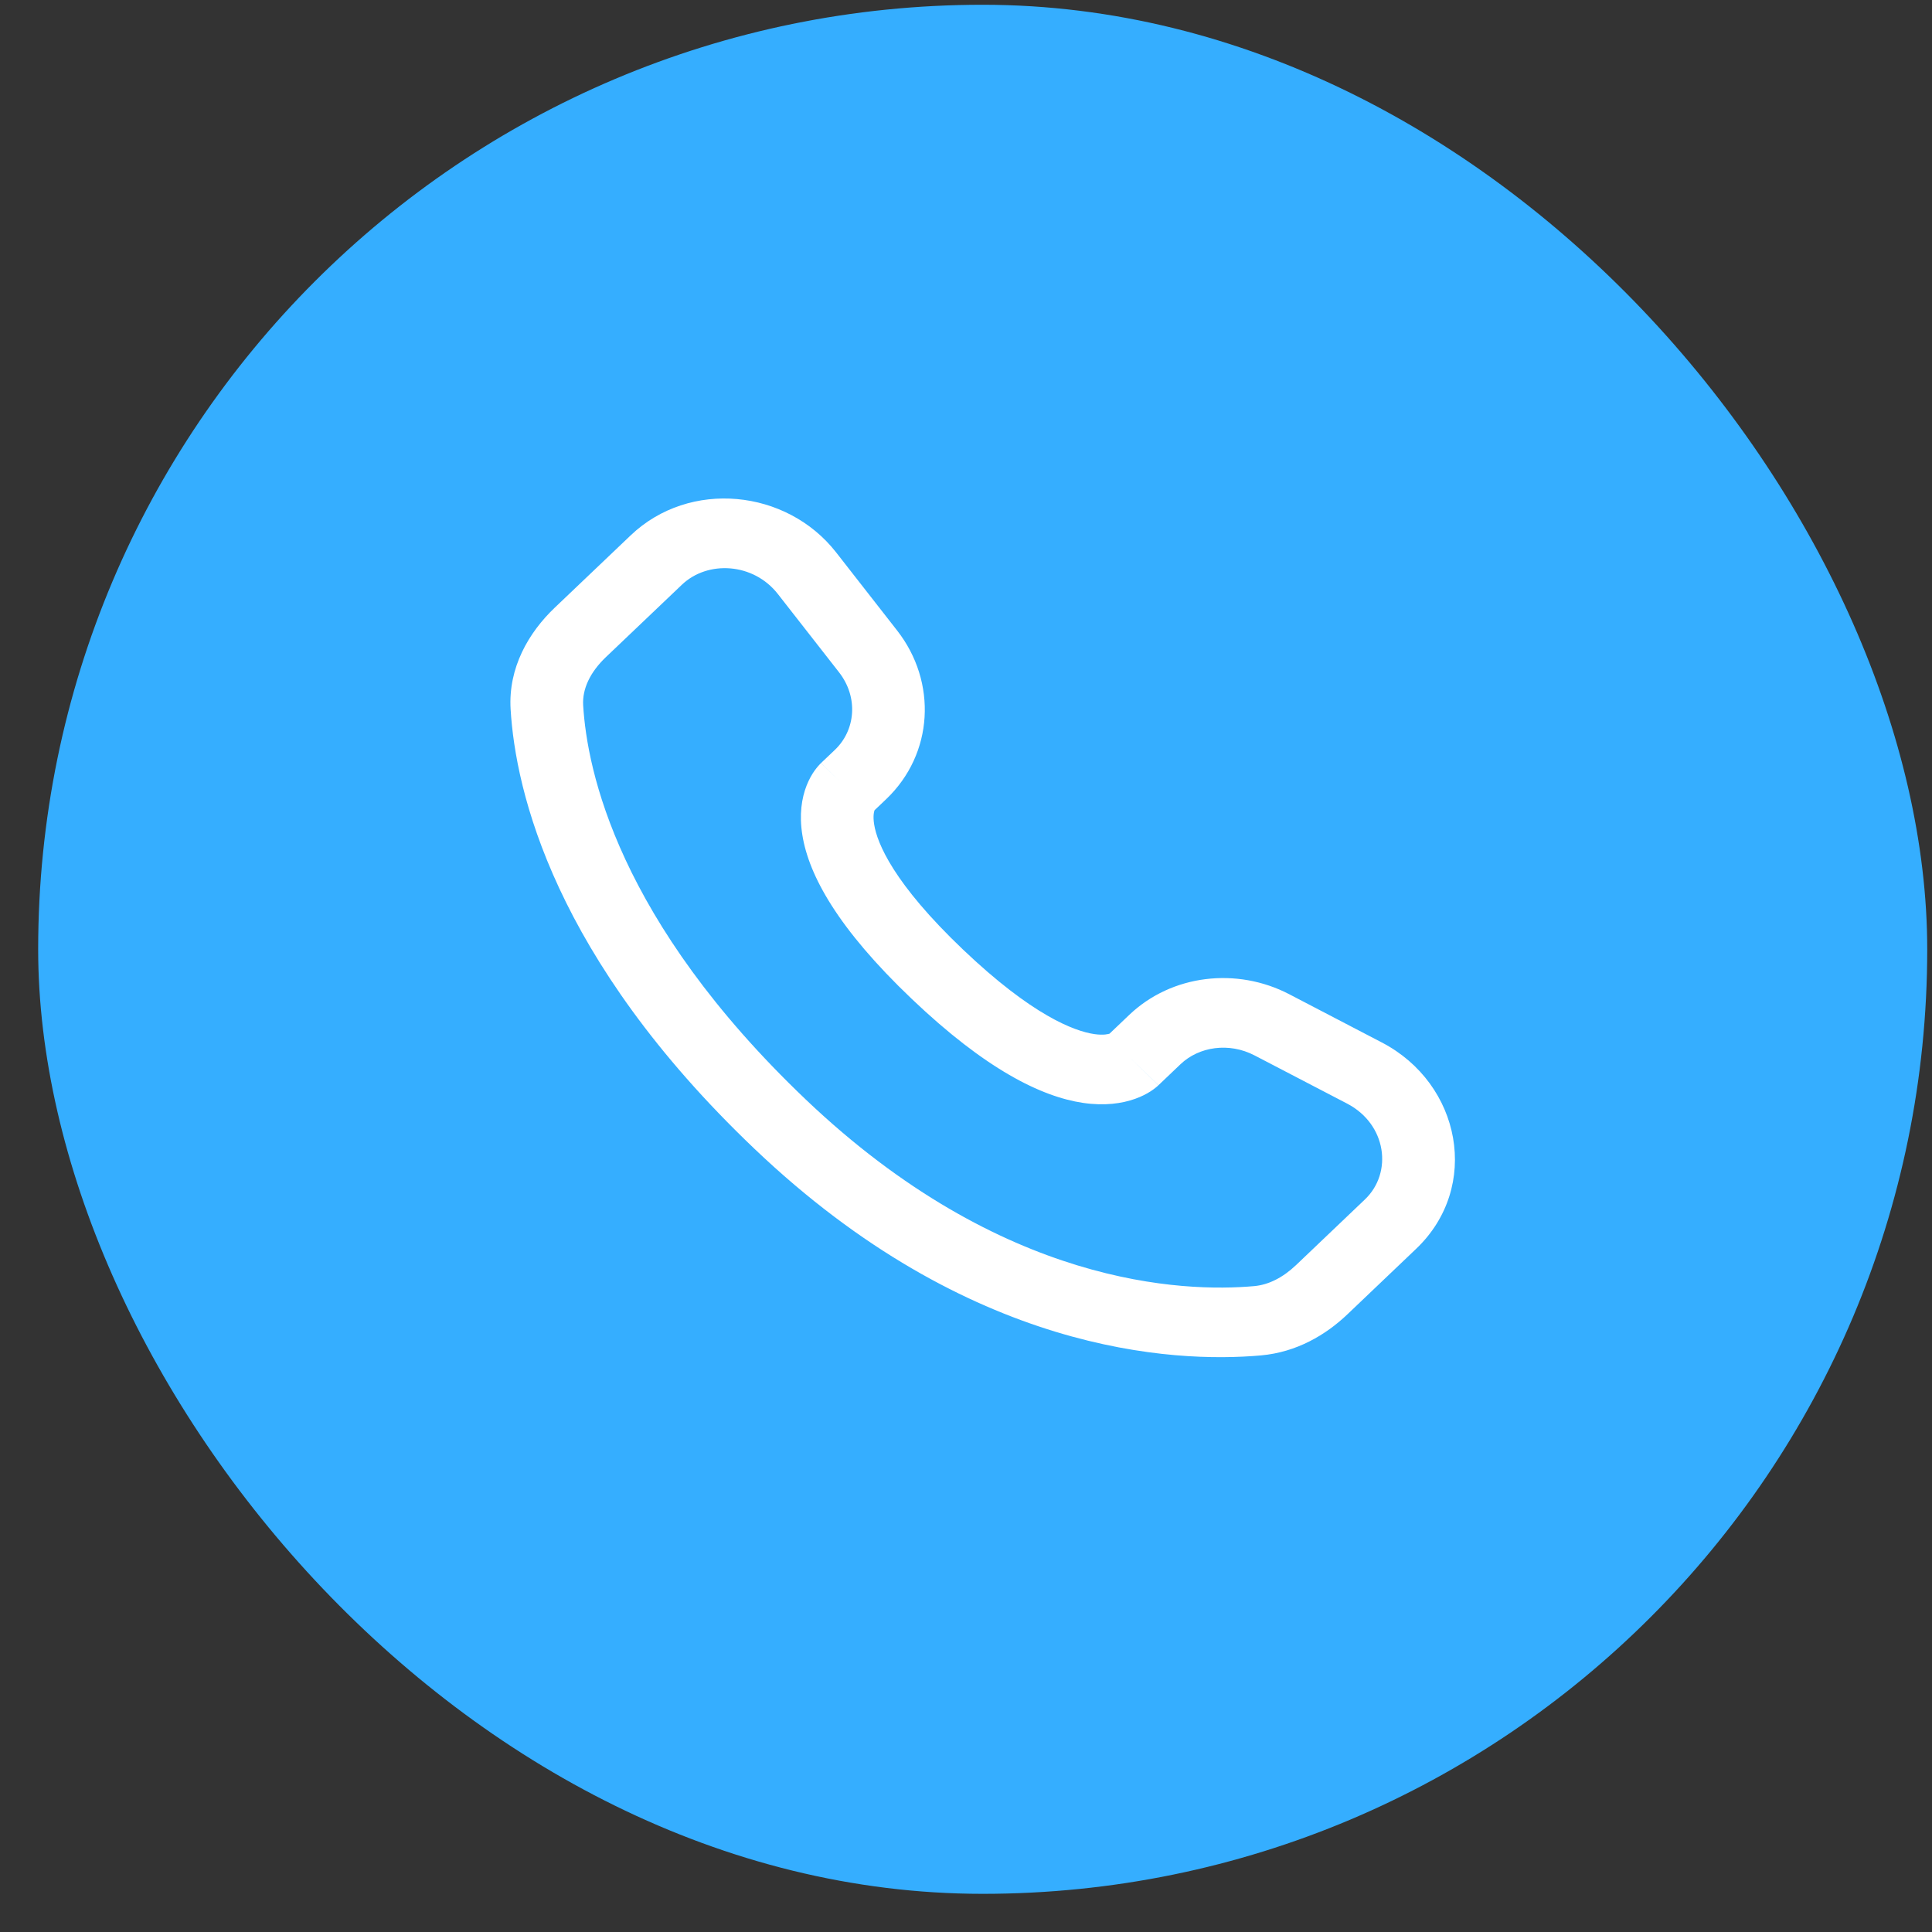 <svg width="45" height="45" viewBox="0 0 45 45" fill="none" xmlns="http://www.w3.org/2000/svg">
    <rect x="0" y="0" width="45" height="45" fill="#333333" stroke="none"/>
    <rect x="0.889" y="0.111" width="44" height="44" rx="22" fill="#35AEFF"/>
    <path d="M26.983 25.277L27.496 24.788L26.303 23.638L25.79 24.127L26.983 25.277ZM29.222 24.583L31.377 25.705L32.185 24.281L30.03 23.158L29.222 24.583ZM31.792 27.937L30.19 29.464L31.383 30.614L32.985 29.087L31.792 27.937ZM29.213 29.956C27.577 30.102 23.346 29.971 18.764 25.606L17.571 26.756C22.571 31.52 27.329 31.752 29.37 31.57L29.213 29.956ZM18.764 25.606C14.396 21.444 13.673 17.944 13.583 16.426L11.893 16.518C12.007 18.429 12.903 22.308 17.571 26.756L18.764 25.606ZM20.315 18.924L20.639 18.616L19.446 17.466L19.122 17.774L20.315 18.924ZM20.896 14.686L19.474 12.865L18.119 13.837L19.542 15.658L20.896 14.686ZM14.69 12.469L12.919 14.156L14.112 15.306L15.883 13.619L14.69 12.469ZM19.719 18.349C19.122 17.774 19.121 17.776 19.121 17.776L19.119 17.778L19.116 17.781L19.108 17.788C19.104 17.793 19.099 17.798 19.093 17.804C19.082 17.815 19.07 17.828 19.057 17.843C19.032 17.872 19.003 17.908 18.972 17.951C18.911 18.037 18.845 18.151 18.788 18.295C18.673 18.588 18.611 18.974 18.689 19.453C18.84 20.388 19.512 21.624 21.235 23.265L22.428 22.115C20.816 20.579 20.432 19.645 20.361 19.204C20.327 18.994 20.362 18.891 20.372 18.867C20.378 18.852 20.381 18.85 20.373 18.86C20.37 18.866 20.364 18.873 20.354 18.884C20.35 18.889 20.344 18.895 20.338 18.902C20.334 18.905 20.331 18.909 20.327 18.913L20.322 18.919L20.319 18.921L20.317 18.923C20.317 18.923 20.315 18.924 19.719 18.349ZM21.235 23.265C22.957 24.906 24.253 25.545 25.23 25.689C25.73 25.762 26.133 25.703 26.439 25.594C26.588 25.541 26.708 25.478 26.798 25.42C26.843 25.391 26.881 25.363 26.911 25.339C26.927 25.327 26.94 25.315 26.952 25.305C26.958 25.3 26.963 25.295 26.969 25.29L26.976 25.284L26.979 25.28L26.981 25.279C26.981 25.279 26.983 25.277 26.386 24.702C25.79 24.127 25.791 24.126 25.791 24.126L25.793 24.124L25.796 24.121L25.802 24.116C25.806 24.112 25.809 24.109 25.813 24.106C25.82 24.1 25.826 24.095 25.832 24.09C25.843 24.081 25.851 24.076 25.856 24.072C25.867 24.066 25.864 24.069 25.848 24.075C25.82 24.084 25.709 24.118 25.487 24.086C25.021 24.017 24.039 23.65 22.428 22.115L21.235 23.265ZM19.474 12.865C18.324 11.393 16.063 11.16 14.69 12.469L15.883 13.619C16.483 13.047 17.548 13.105 18.119 13.837L19.474 12.865ZM13.583 16.426C13.561 16.052 13.74 15.661 14.112 15.306L12.919 14.156C12.313 14.734 11.836 15.551 11.893 16.518L13.583 16.426ZM30.19 29.464C29.88 29.759 29.547 29.926 29.213 29.956L29.37 31.57C30.199 31.496 30.878 31.095 31.383 30.614L30.19 29.464ZM20.639 18.616C21.75 17.558 21.832 15.884 20.896 14.686L19.542 15.658C19.997 16.241 19.929 17.006 19.446 17.466L20.639 18.616ZM31.377 25.705C32.3 26.186 32.444 27.316 31.792 27.937L32.985 29.087C34.497 27.646 34.031 25.242 32.185 24.281L31.377 25.705ZM27.496 24.788C27.93 24.375 28.627 24.273 29.222 24.583L30.03 23.158C28.808 22.521 27.291 22.697 26.303 23.638L27.496 24.788Z" fill="white"/>
</svg>
